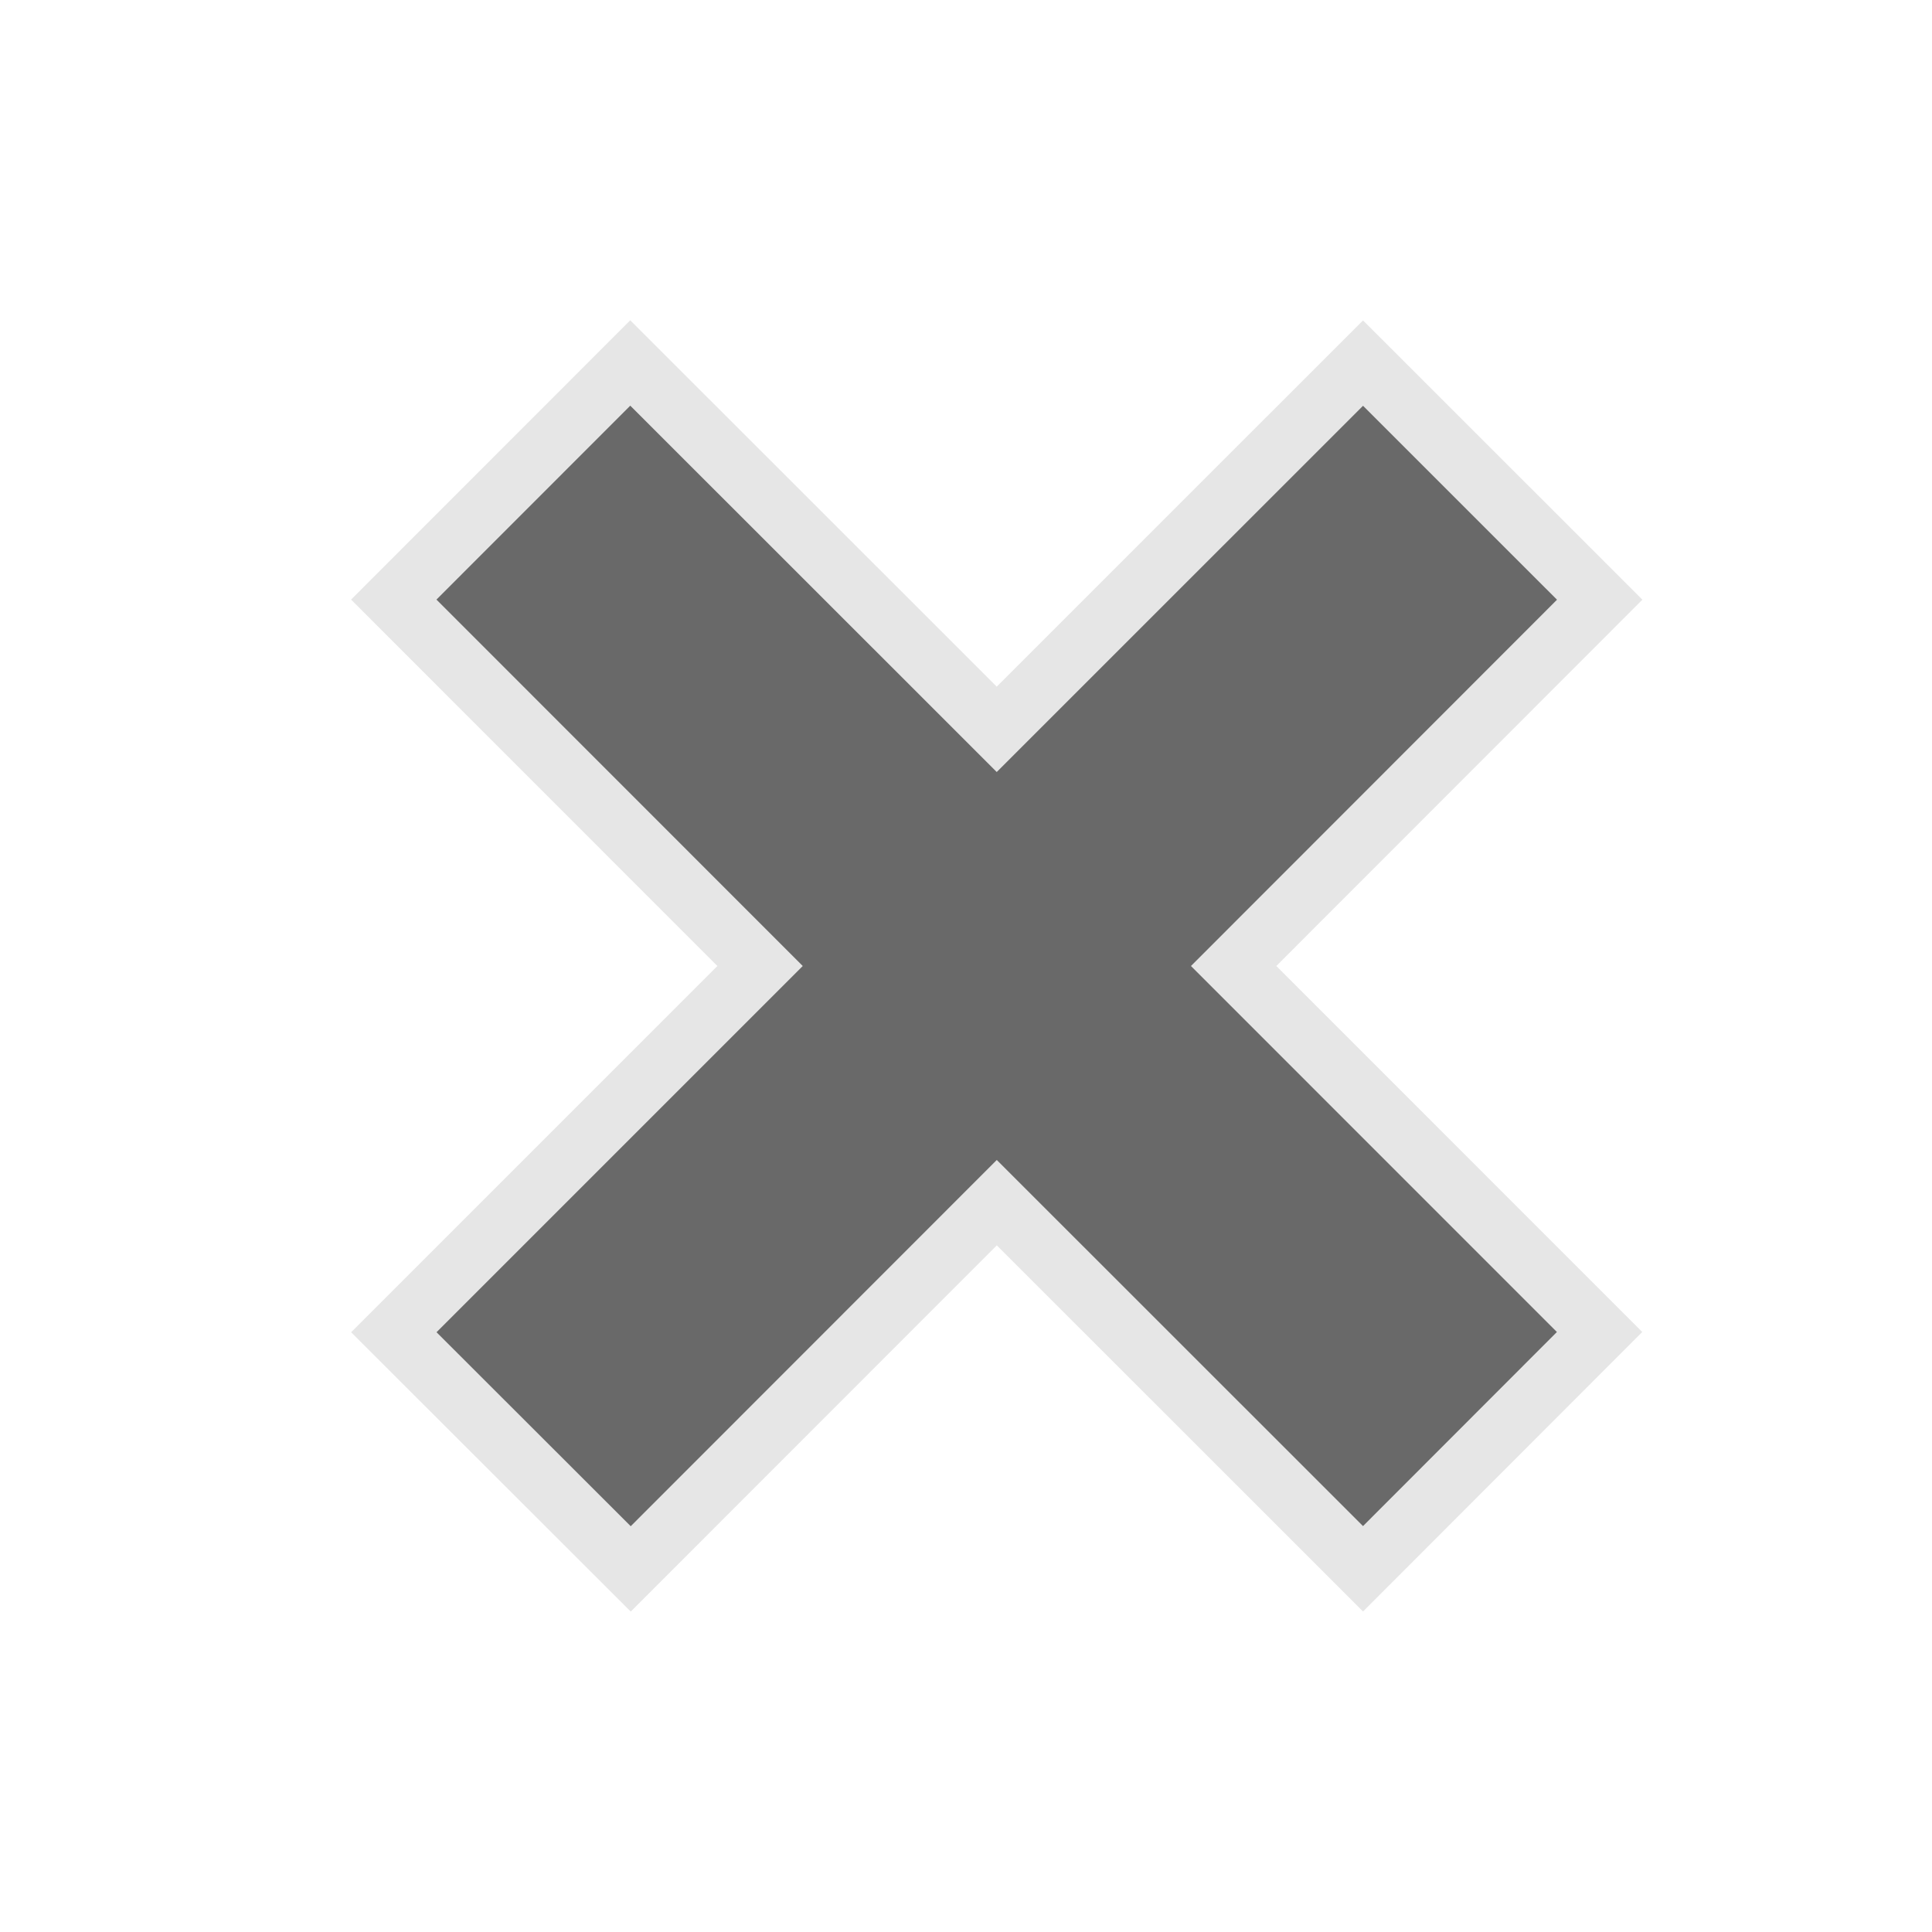 <?xml version="1.0" encoding="utf-8"?>
<!-- Generator: Adobe Illustrator 15.0.0, SVG Export Plug-In . SVG Version: 6.00 Build 0)  -->
<!DOCTYPE svg PUBLIC "-//W3C//DTD SVG 1.1//EN" "http://www.w3.org/Graphics/SVG/1.1/DTD/svg11.dtd">
<?xml-stylesheet type="text/css" href="../less/svg.css" ?>
<svg version="1.1" id="pixelegg_deleted" xmlns="http://www.w3.org/2000/svg" xmlns:xlink="http://www.w3.org/1999/xlink" x="0px" y="0px"
	 width="32px" height="32px" viewBox="0 0 32 32" enable-background="new 0 0 32 32" xml:space="preserve">
<path fill-rule="evenodd" clip-rule="evenodd" fill="#696969" stroke="#E6E6E6" stroke-miterlimit="10" d="M26.494,22.062l-3.918,3.922
	L16.51,19.92l-6.063,6.066l-3.924-3.92L12.589,16L6.522,9.931l3.917-3.919l6.07,6.068l6.067-6.066l3.92,3.919L20.433,16
	L26.494,22.062z"/>
</svg>
